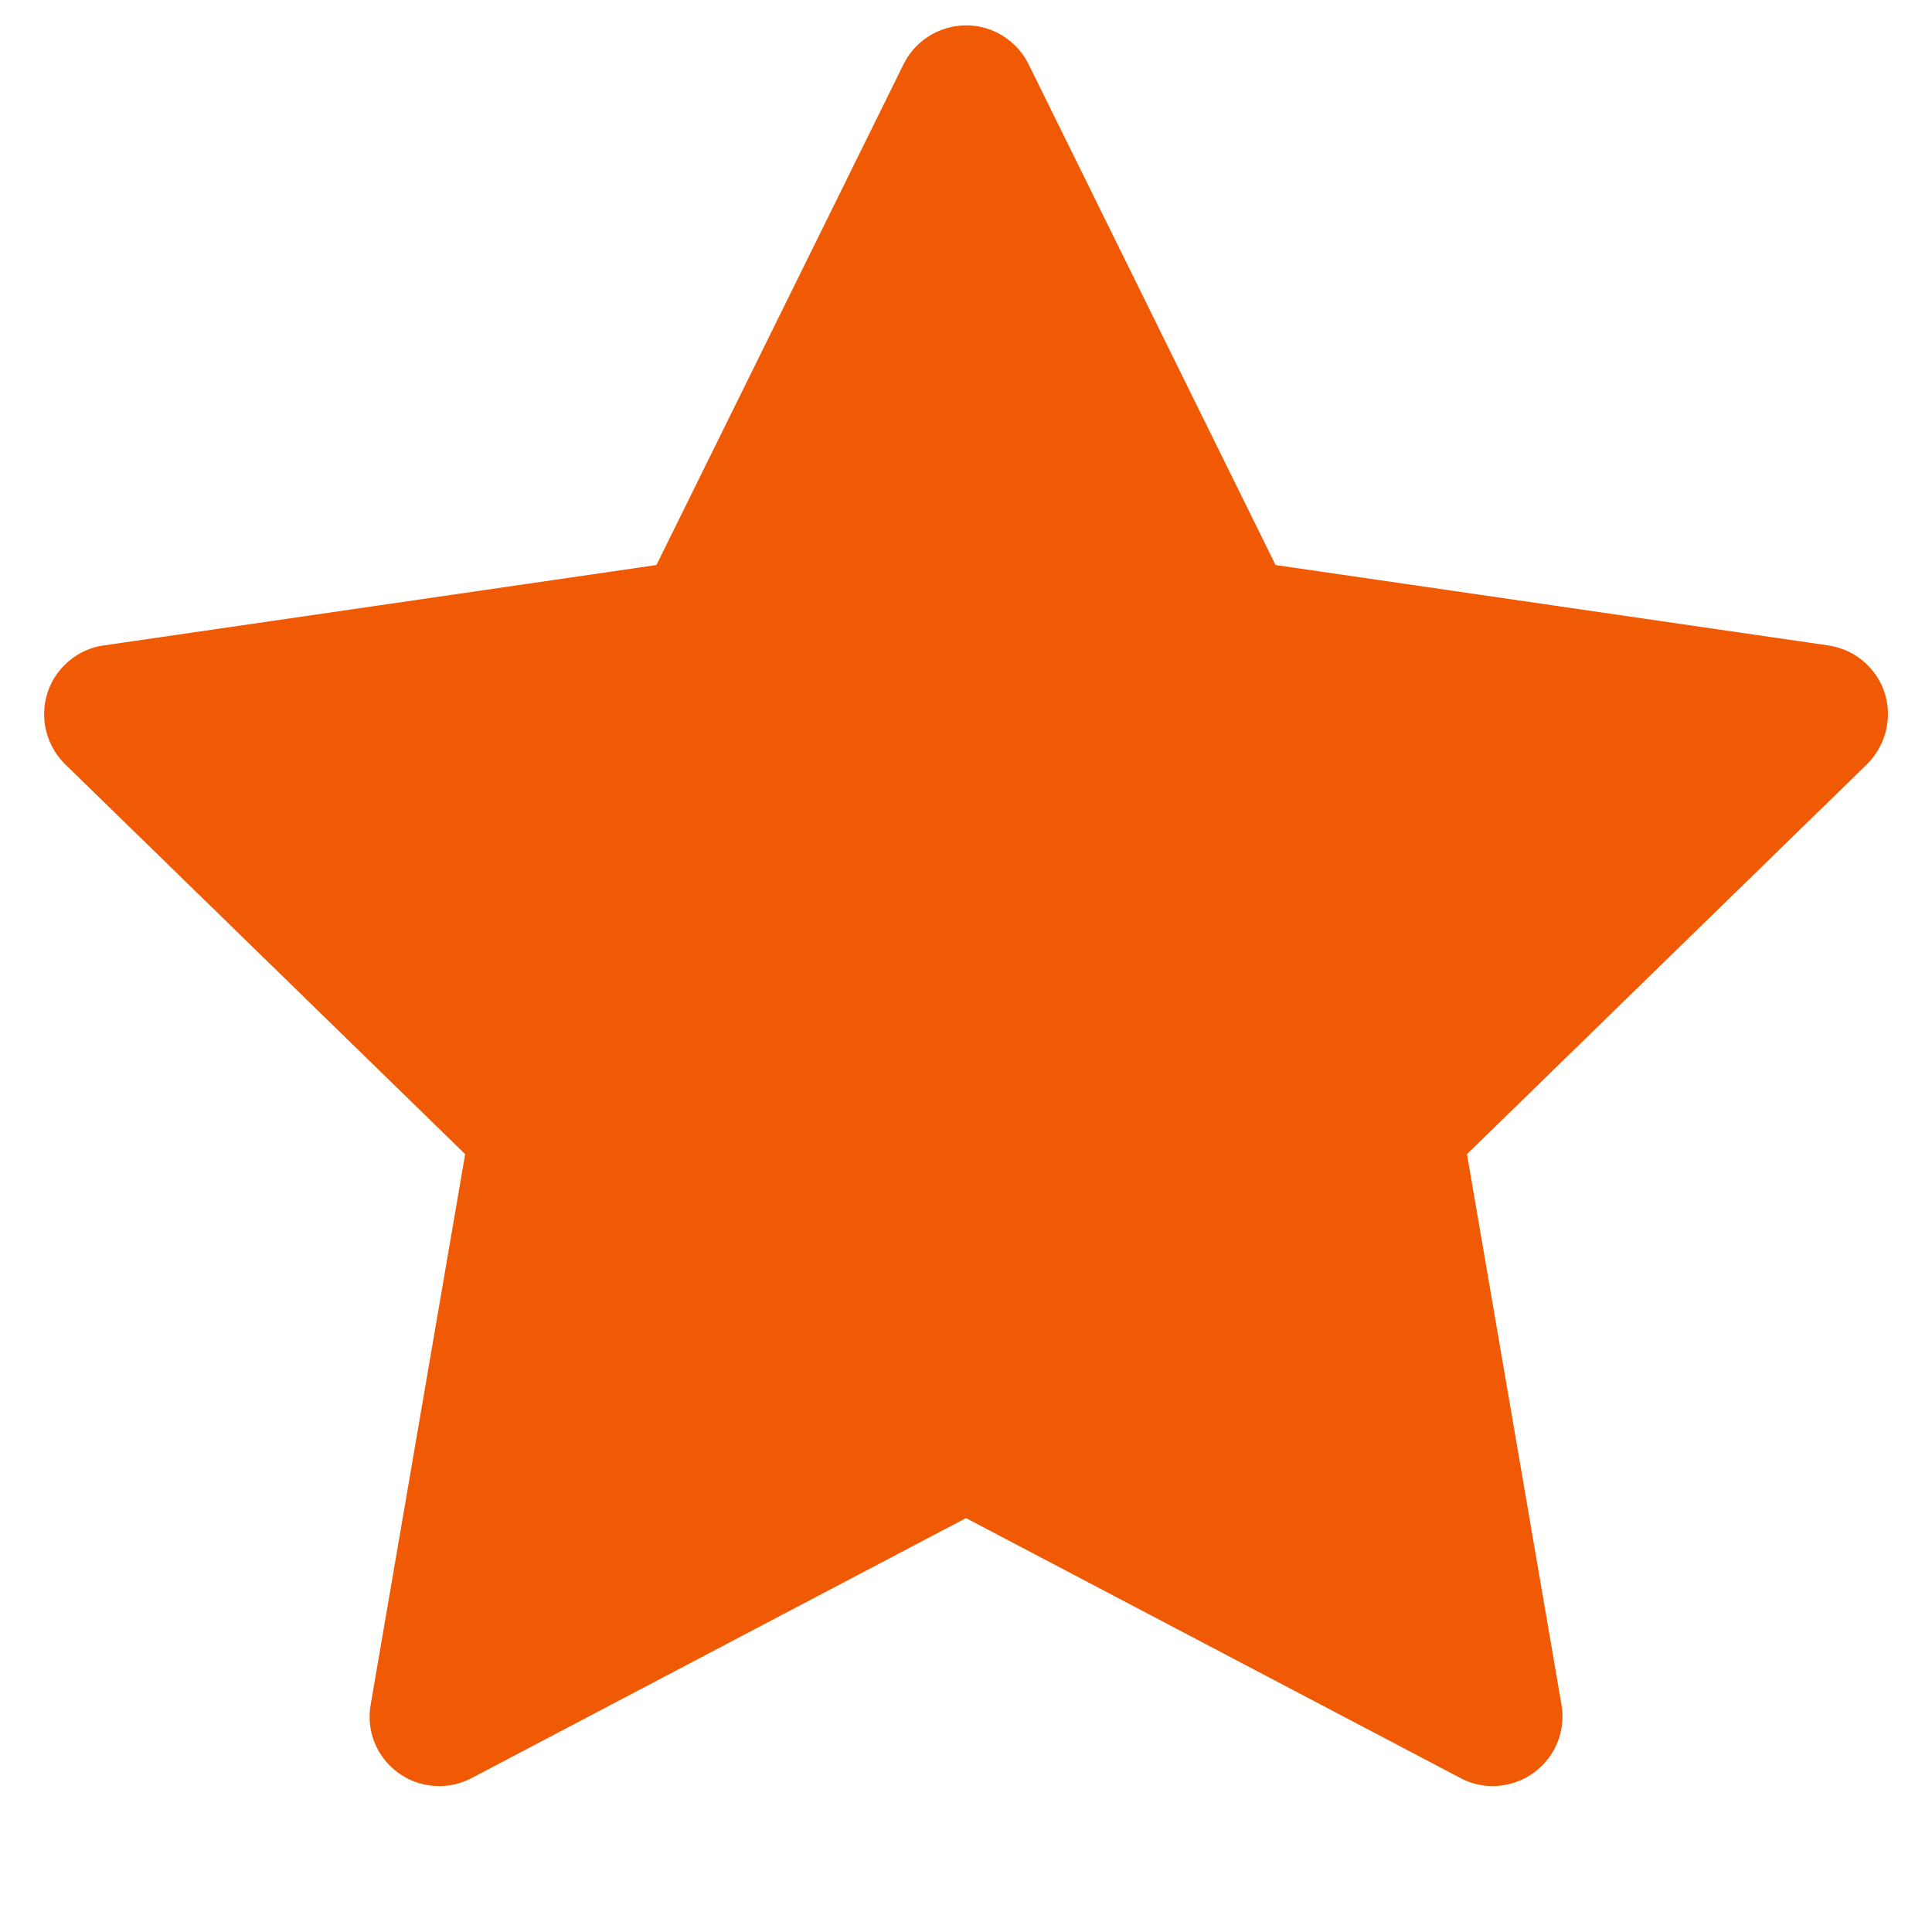 <svg width="13" height="13" viewBox="0 0 13 13" fill="none" xmlns="http://www.w3.org/2000/svg">
<path d="M12.302 4.343L8.583 3.802L6.921 0.432C6.875 0.339 6.8 0.265 6.708 0.219C6.477 0.105 6.195 0.2 6.08 0.432L4.417 3.802L0.698 4.343C0.595 4.357 0.502 4.406 0.43 4.479C0.343 4.568 0.295 4.688 0.297 4.813C0.299 4.937 0.35 5.056 0.439 5.143L3.13 7.766L2.494 11.471C2.479 11.557 2.488 11.646 2.521 11.727C2.554 11.808 2.609 11.878 2.68 11.929C2.751 11.981 2.834 12.011 2.922 12.017C3.009 12.024 3.096 12.005 3.174 11.964L6.5 10.215L9.827 11.964C9.918 12.013 10.023 12.029 10.124 12.011C10.379 11.967 10.55 11.726 10.507 11.471L9.871 7.766L12.562 5.143C12.635 5.071 12.683 4.977 12.698 4.875C12.738 4.618 12.559 4.381 12.302 4.343Z" fill="#F05A05"/>
</svg>
